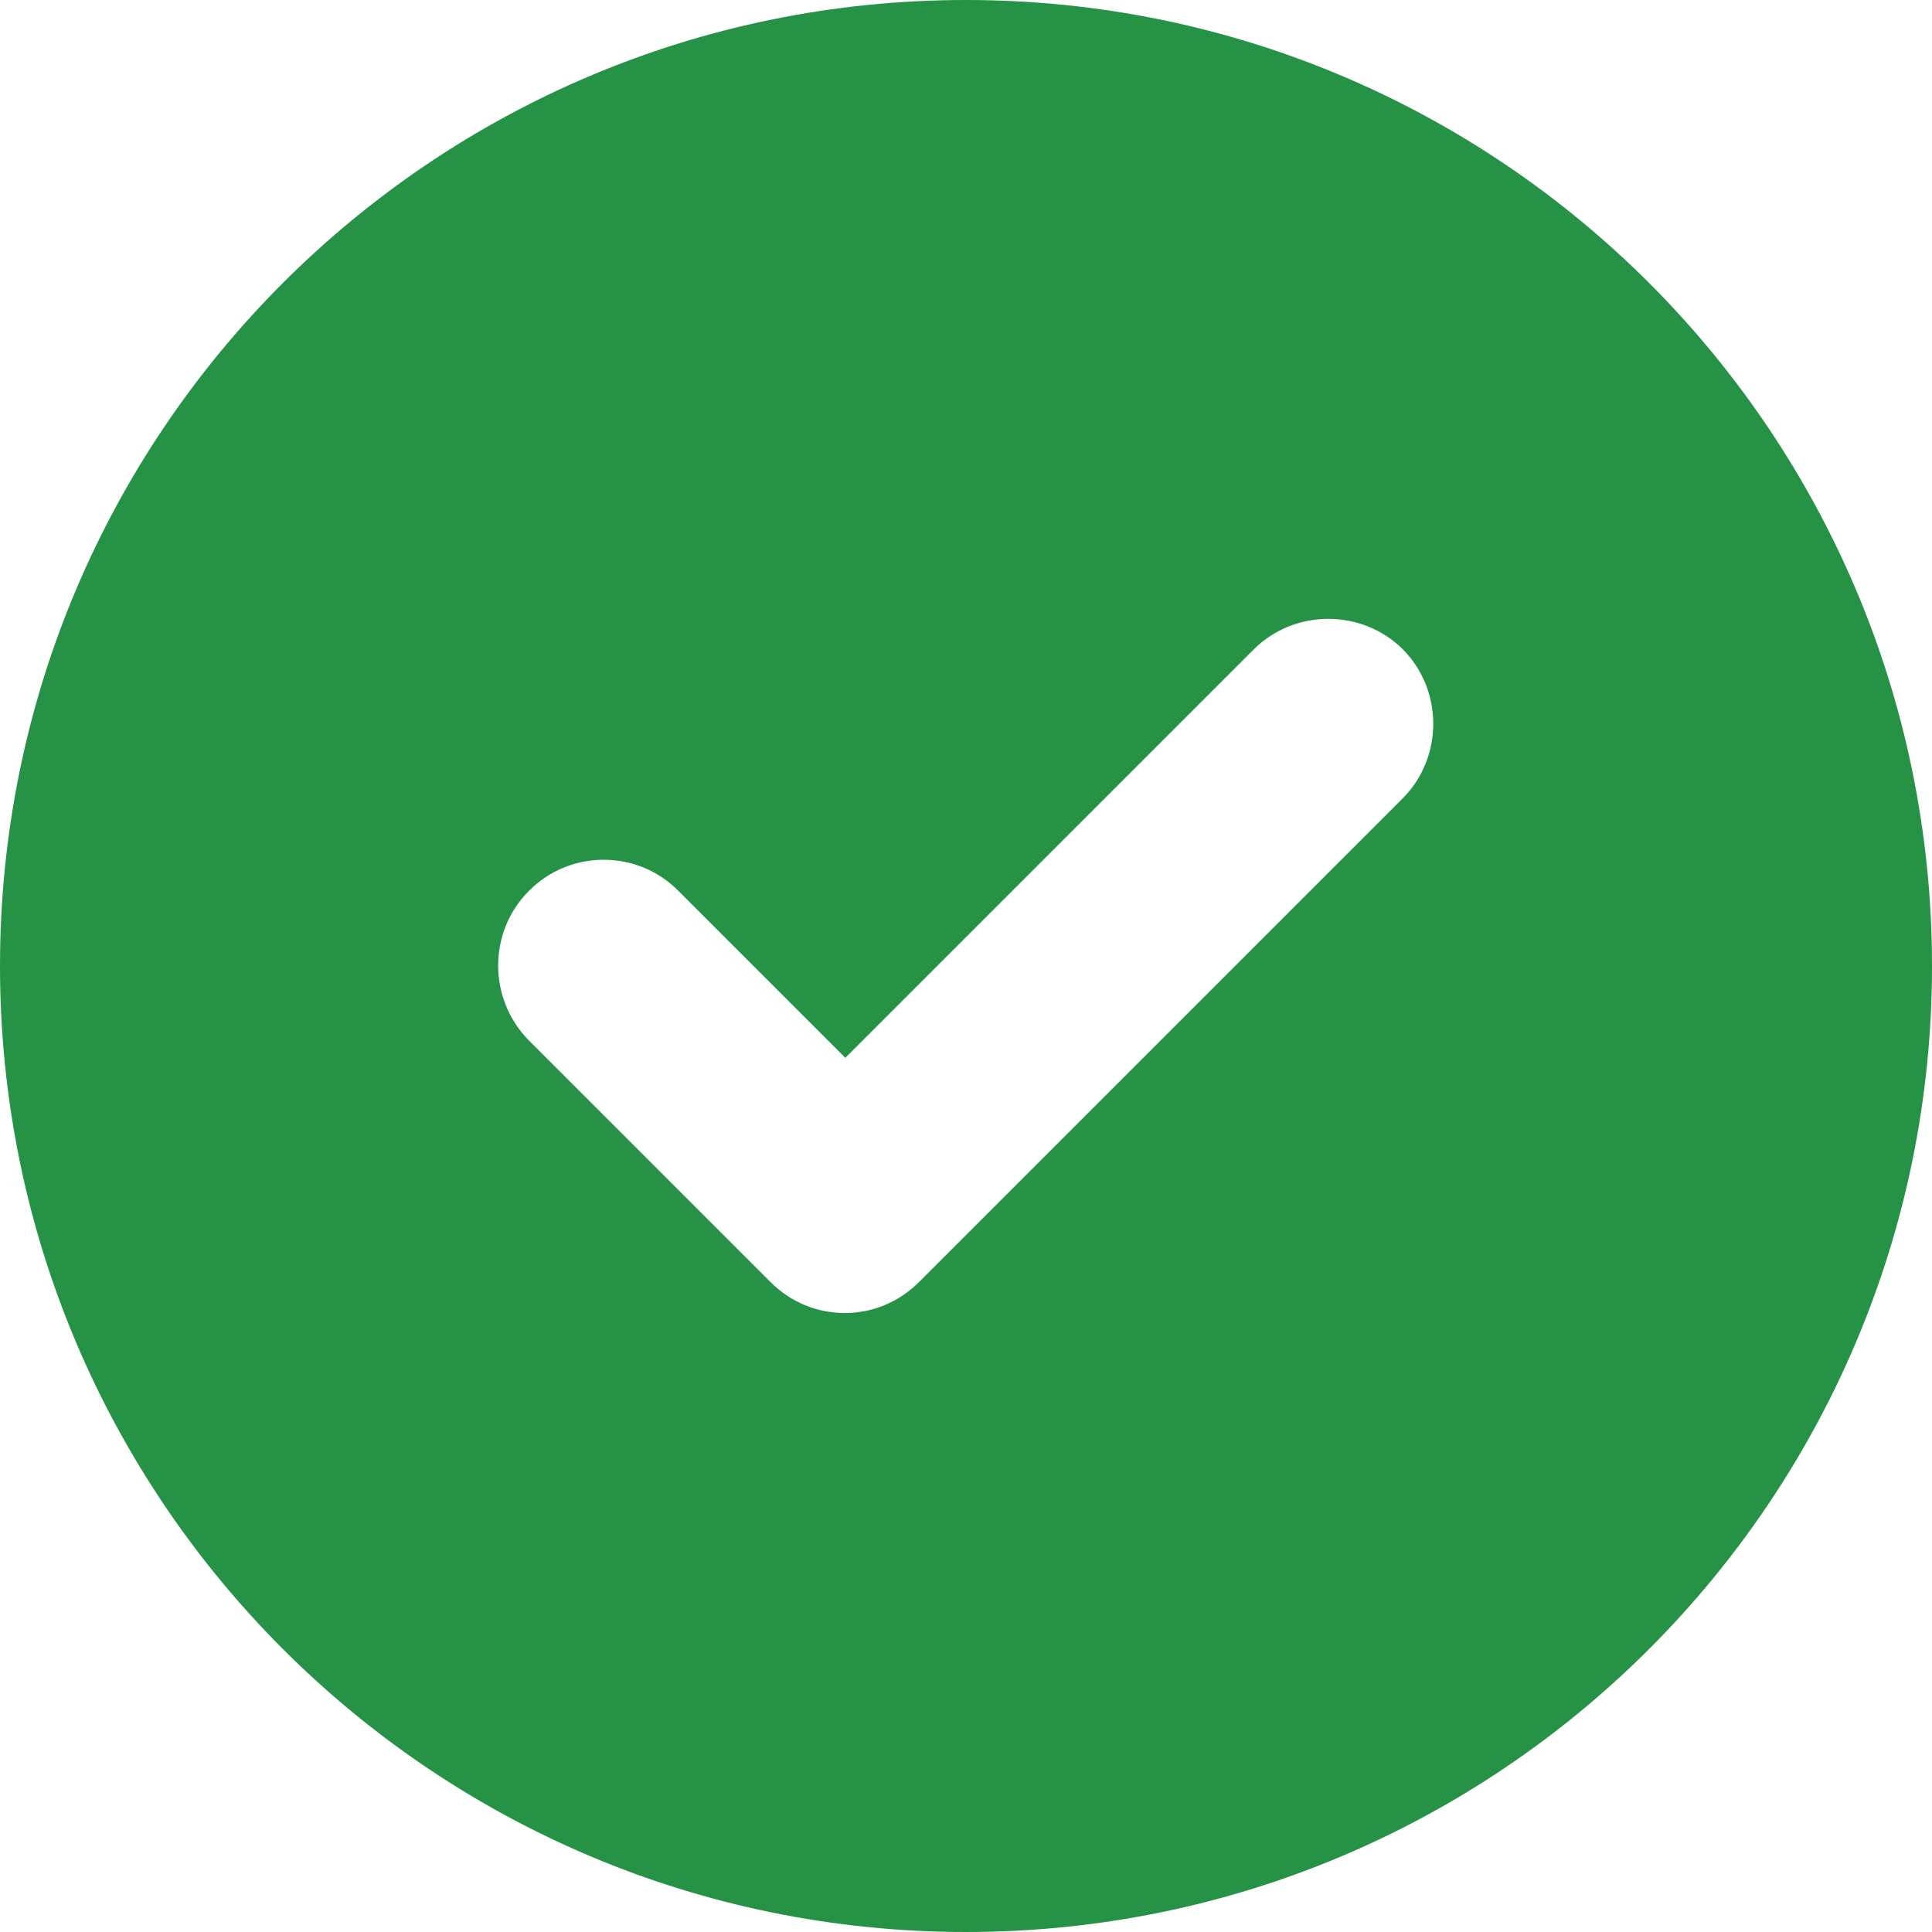 <?xml version="1.0" encoding="UTF-8"?>
<svg id="Layer_2" data-name="Layer 2" xmlns="http://www.w3.org/2000/svg" viewBox="0 0 33.46 33.46">
  <defs>
    <style>
      .cls-1 {
        fill: #259245;
      }
    </style>
  </defs>
  <g id="Layer_1-2" data-name="Layer 1">
    <path class="cls-1" d="M33.46,16.73c0,9.24-7.49,16.73-16.73,16.73S0,25.97,0,16.73,7.49,0,16.73,0s16.73,7.49,16.73,16.73ZM24.3,11.25c-.71-.71-1.88-.71-2.59,0l-7.07,7.07-2.89-2.89c-.71-.72-1.88-.72-2.59,0-.71.71-.71,1.87,0,2.59l4.18,4.18c.36.36.82.54,1.29.54s.93-.18,1.29-.54l8.37-8.37c.71-.71.71-1.88,0-2.59Z"/>
  </g>
</svg>